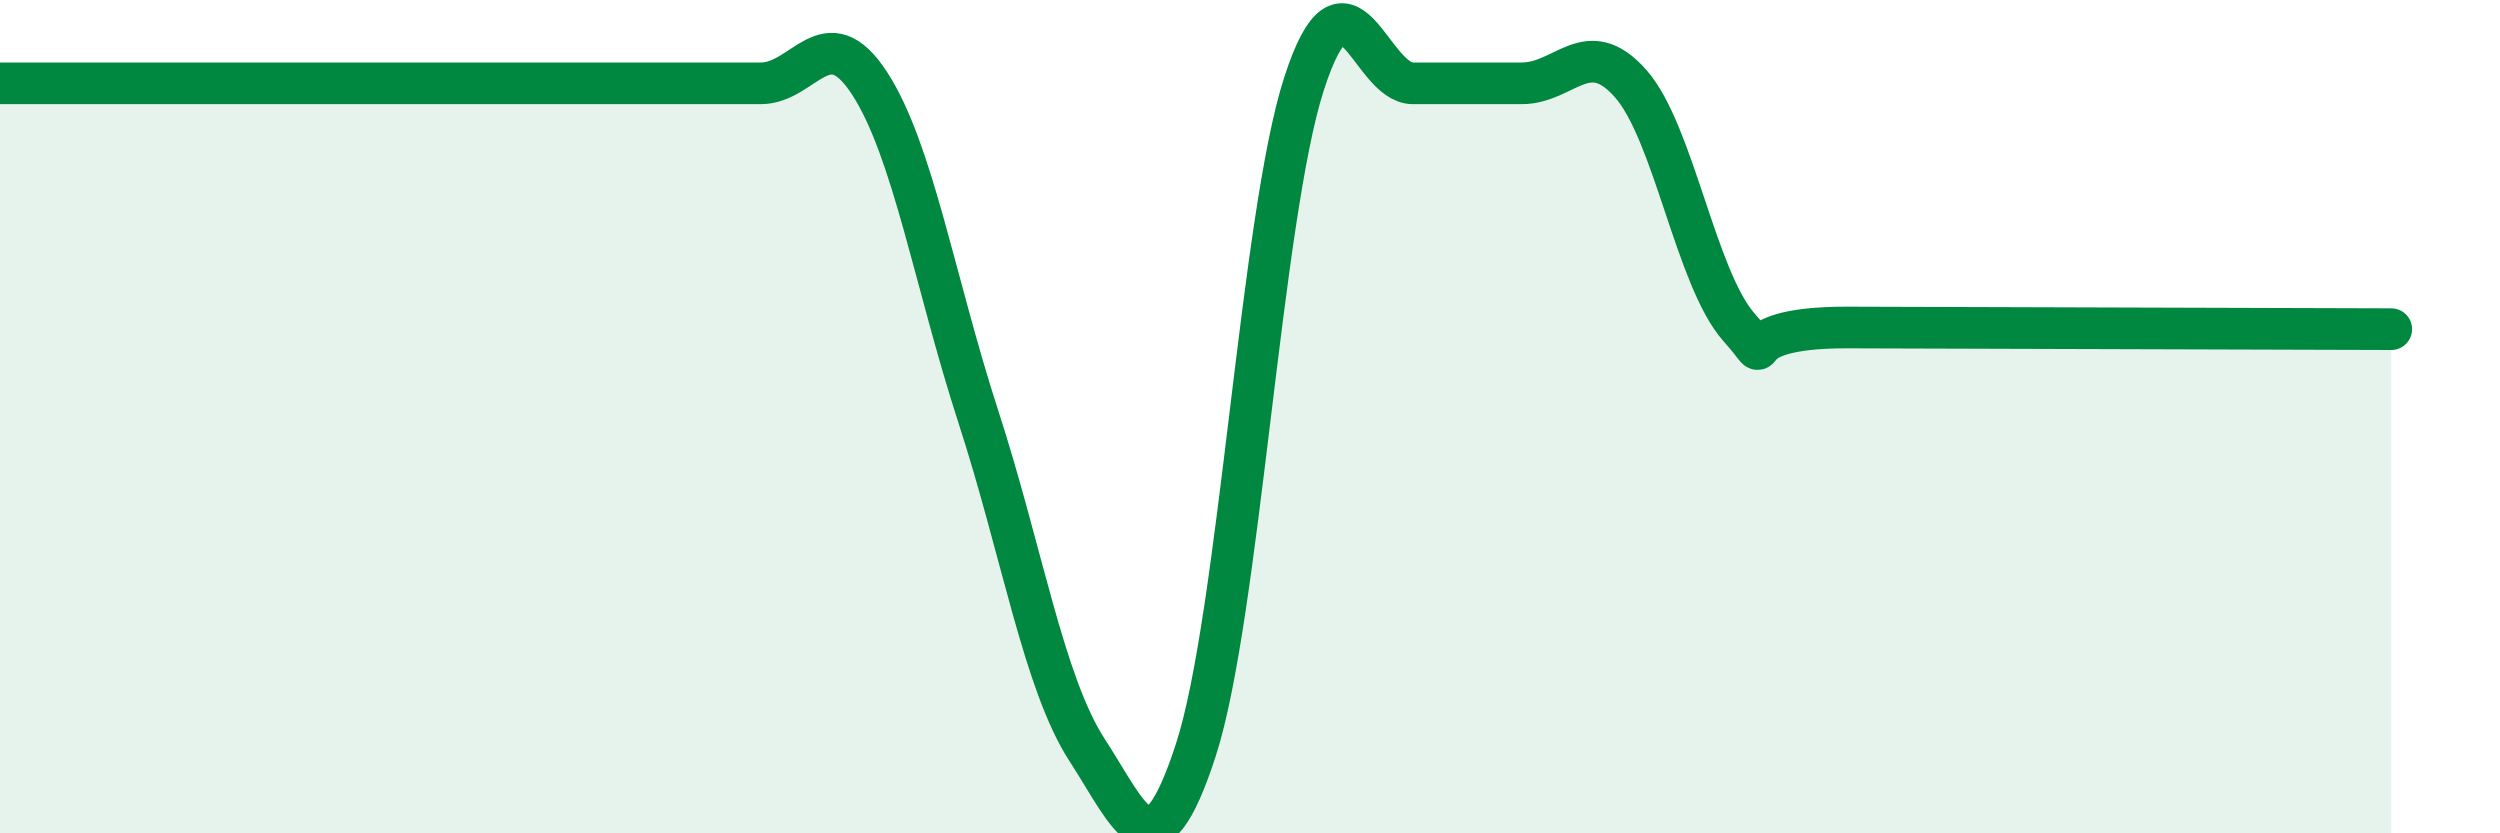 
    <svg width="60" height="20" viewBox="0 0 60 20" xmlns="http://www.w3.org/2000/svg">
      <path
        d="M 0,2 C 0.52,2 1.57,2 2.61,2 C 3.65,2 4.18,2 5.22,2 C 6.26,2 6.79,2 7.83,2 C 8.87,2 9.39,2 10.43,2 C 11.47,2 12,2 13.04,2 C 14.08,2 14.61,2 15.65,2 C 16.69,2 17.22,2 18.26,2 C 19.3,2 19.83,0.4 20.87,2 C 21.91,3.6 22.44,6.8 23.48,10 C 24.52,13.2 25.05,16.4 26.09,18 C 27.13,19.6 27.66,21.2 28.7,18 C 29.74,14.8 30.26,5.2 31.3,2 C 32.34,-1.2 32.87,2 33.91,2 C 34.95,2 35.48,2 36.52,2 C 37.56,2 38.09,0.83 39.13,2 C 40.17,3.17 40.7,6.69 41.74,7.86 C 42.78,9.03 41.22,7.85 44.35,7.86 C 47.48,7.87 54.78,7.89 57.39,7.9L57.39 20L0 20Z"
        fill="#008740"
        opacity="0.1"
        stroke-linecap="round"
        stroke-linejoin="round"
      />
      <path
        d="M 0,2 C 0.52,2 1.57,2 2.61,2 C 3.65,2 4.18,2 5.22,2 C 6.26,2 6.79,2 7.83,2 C 8.87,2 9.39,2 10.43,2 C 11.47,2 12,2 13.04,2 C 14.08,2 14.61,2 15.65,2 C 16.69,2 17.22,2 18.26,2 C 19.3,2 19.83,0.4 20.87,2 C 21.91,3.6 22.44,6.8 23.48,10 C 24.52,13.2 25.05,16.4 26.09,18 C 27.13,19.6 27.66,21.2 28.7,18 C 29.74,14.8 30.26,5.2 31.3,2 C 32.34,-1.2 32.87,2 33.91,2 C 34.95,2 35.48,2 36.52,2 C 37.56,2 38.09,0.83 39.13,2 C 40.17,3.17 40.7,6.69 41.74,7.86 C 42.78,9.03 41.22,7.85 44.35,7.86 C 47.48,7.87 54.78,7.89 57.39,7.9"
        stroke="#008740"
        stroke-width="1"
        fill="none"
        stroke-linecap="round"
        stroke-linejoin="round"
      />
    </svg>
  